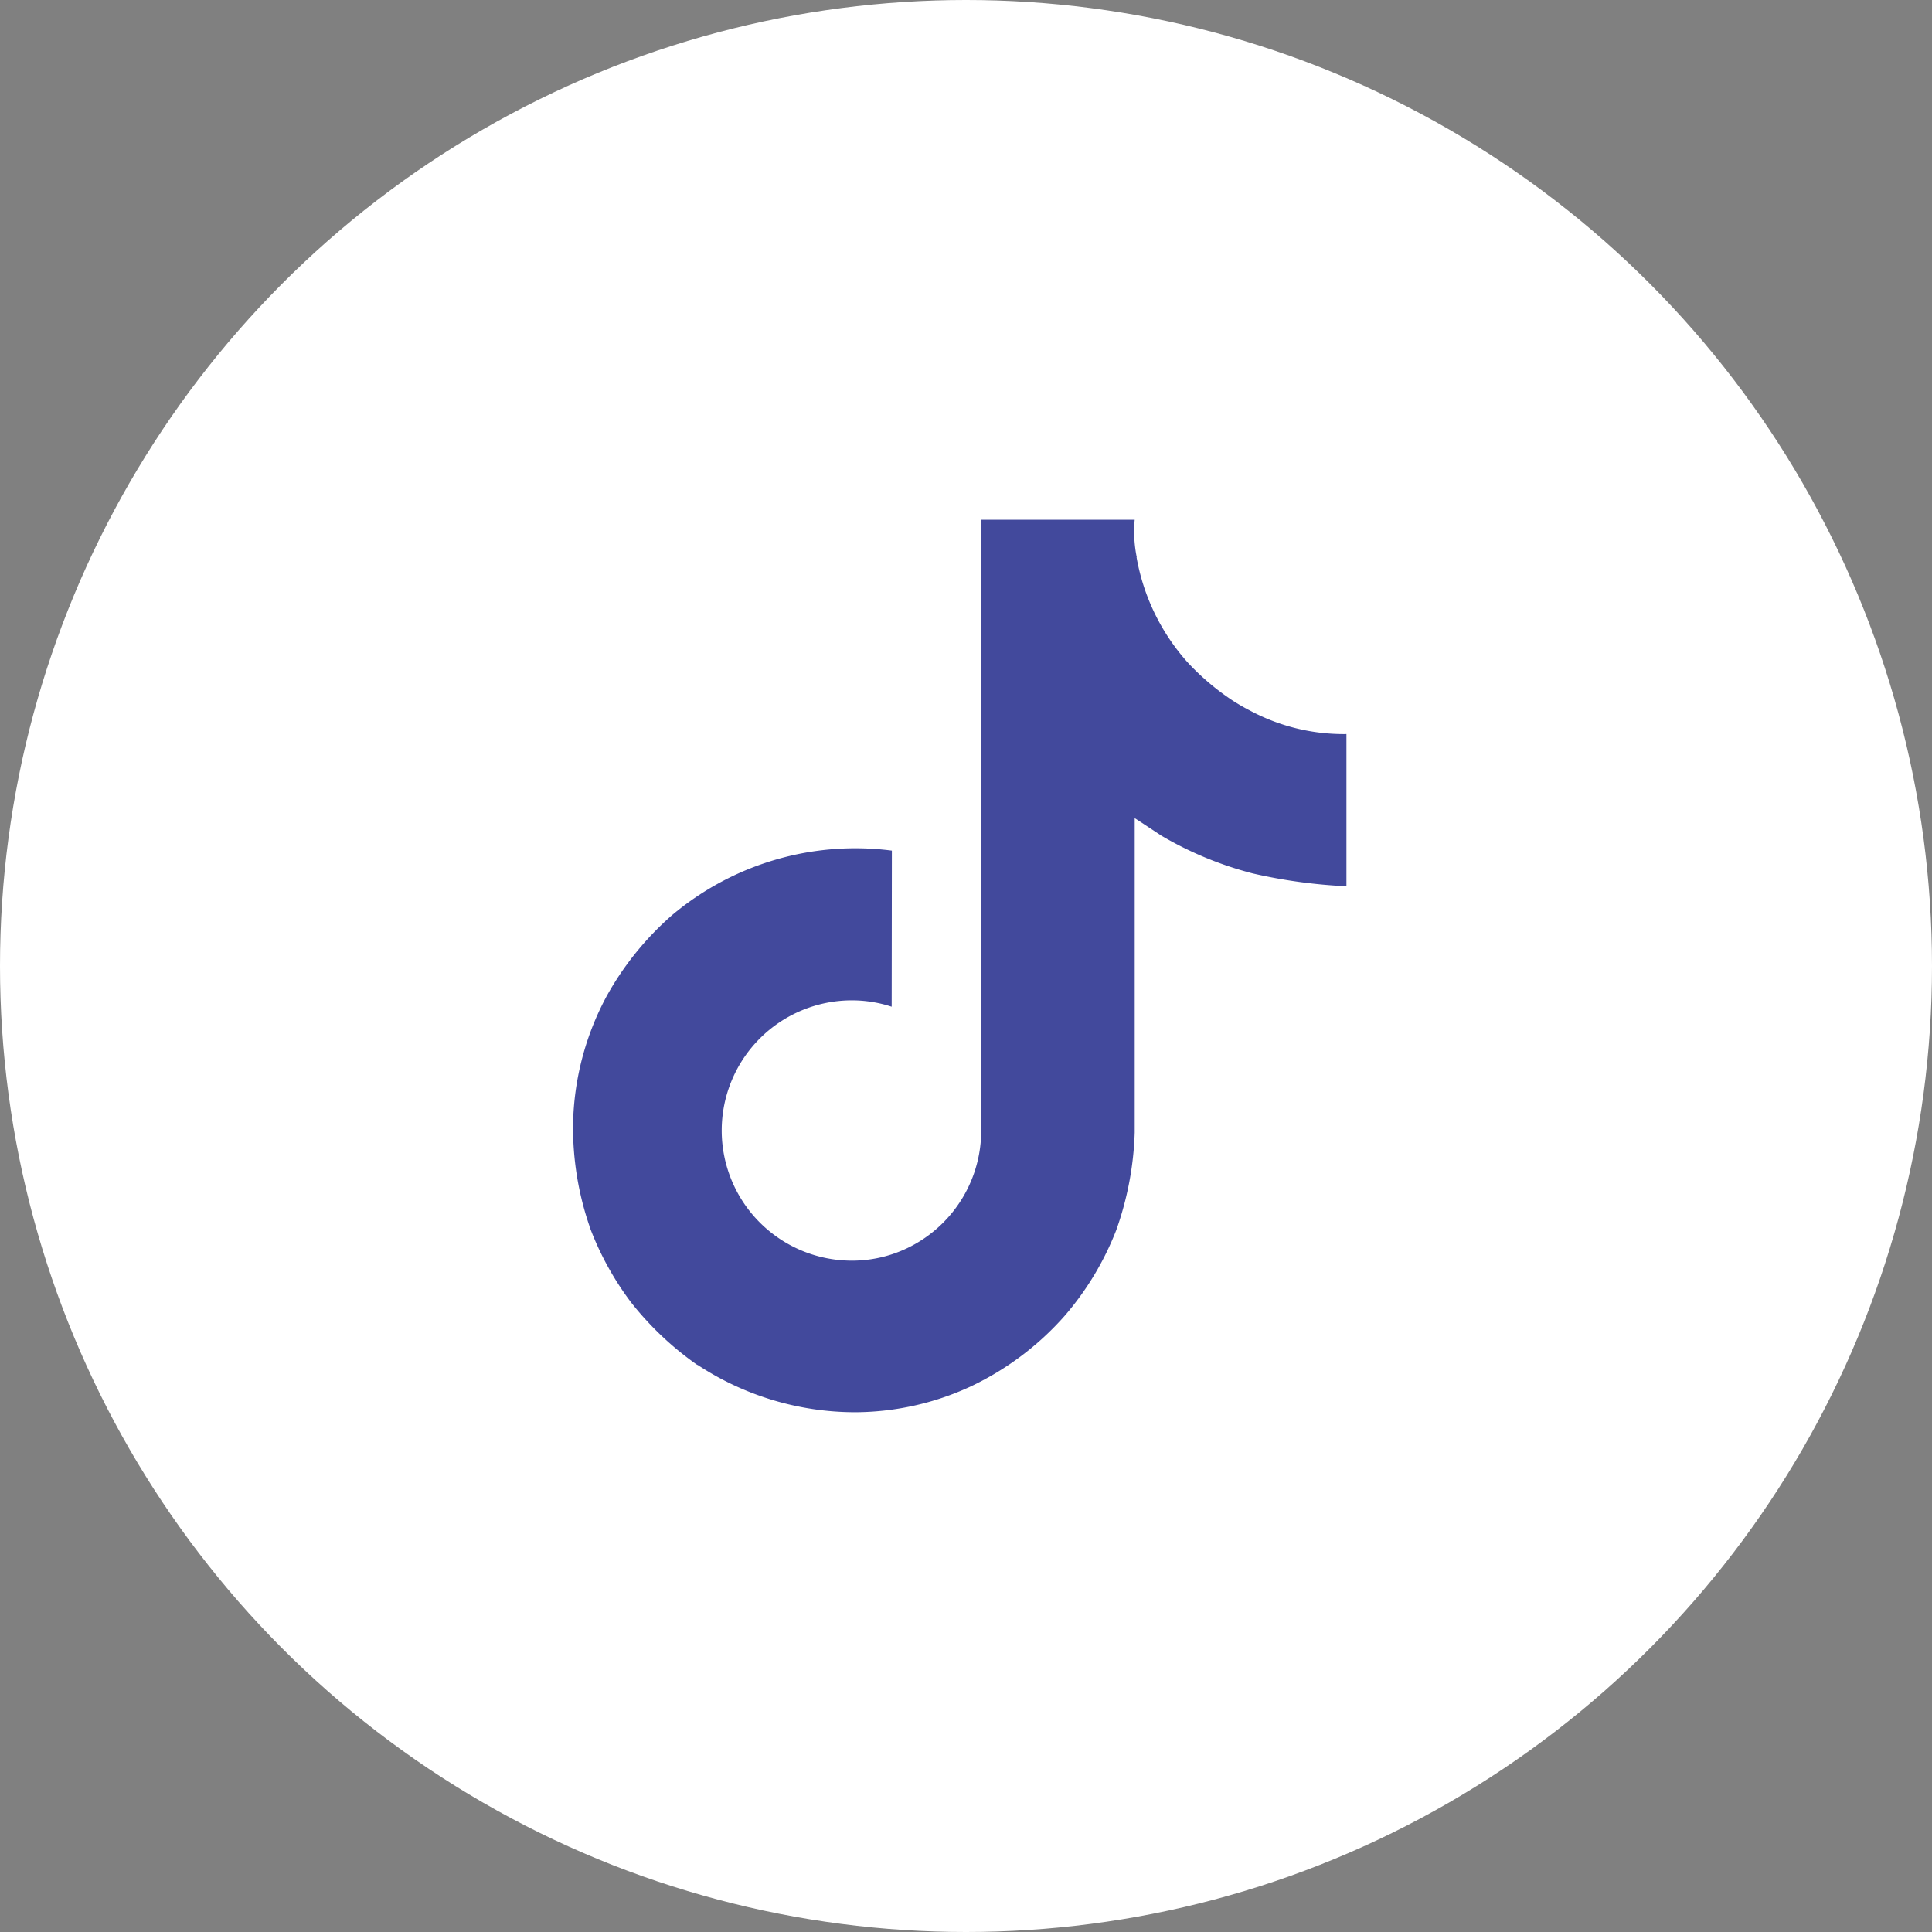 <svg xmlns="http://www.w3.org/2000/svg" width="152" height="152" viewBox="0 0 152 152"><rect x="0" y="0" width="152" height="152" fill="#808080" stroke="none"/><g id="Group_5797" data-name="Group 5797" transform="translate(-499 -5902)"><circle id="Ellipse_256" data-name="Ellipse 256" cx="76" cy="76" r="76" transform="translate(499 5902)" fill="#fff"></circle><path id="logo-tiktok-svgrepo-com" d="M101.239,31.017a15.984,15.984,0,0,1-1.382-.8,19.436,19.436,0,0,1-3.55-3.016,16.745,16.745,0,0,1-4-8.255h.015A10.169,10.169,0,0,1,92.161,16H80.1V62.632c0,.626,0,1.245-.026,1.856,0,.076-.007.146-.012.228a.5.5,0,0,1-.007.1v.026A10.24,10.24,0,0,1,74.9,72.974a10.064,10.064,0,0,1-4.99,1.317,10.24,10.24,0,0,1,0-20.48,10.079,10.079,0,0,1,3.132.5l.015-12.279A22.4,22.4,0,0,0,55.8,47.078a23.667,23.667,0,0,0-5.164,6.368,22.066,22.066,0,0,0-2.662,10.129,23.905,23.905,0,0,0,1.295,8.006v.029a23.568,23.568,0,0,0,3.274,5.971,24.506,24.506,0,0,0,5.224,4.928v-.029l.029.029a22.565,22.565,0,0,0,12.311,3.707,21.794,21.794,0,0,0,9.137-2.02,22.93,22.93,0,0,0,7.419-5.576A23.18,23.18,0,0,0,90.706,71.9a25.168,25.168,0,0,0,1.456-7.684V39.477c.146.088,2.095,1.377,2.095,1.377a27.892,27.892,0,0,0,7.187,2.971,41.387,41.387,0,0,0,7.376,1.009V32.862A15.639,15.639,0,0,1,101.239,31.017Z" transform="translate(496.111 5926.891)" fill="#42499c"></path></g></svg>